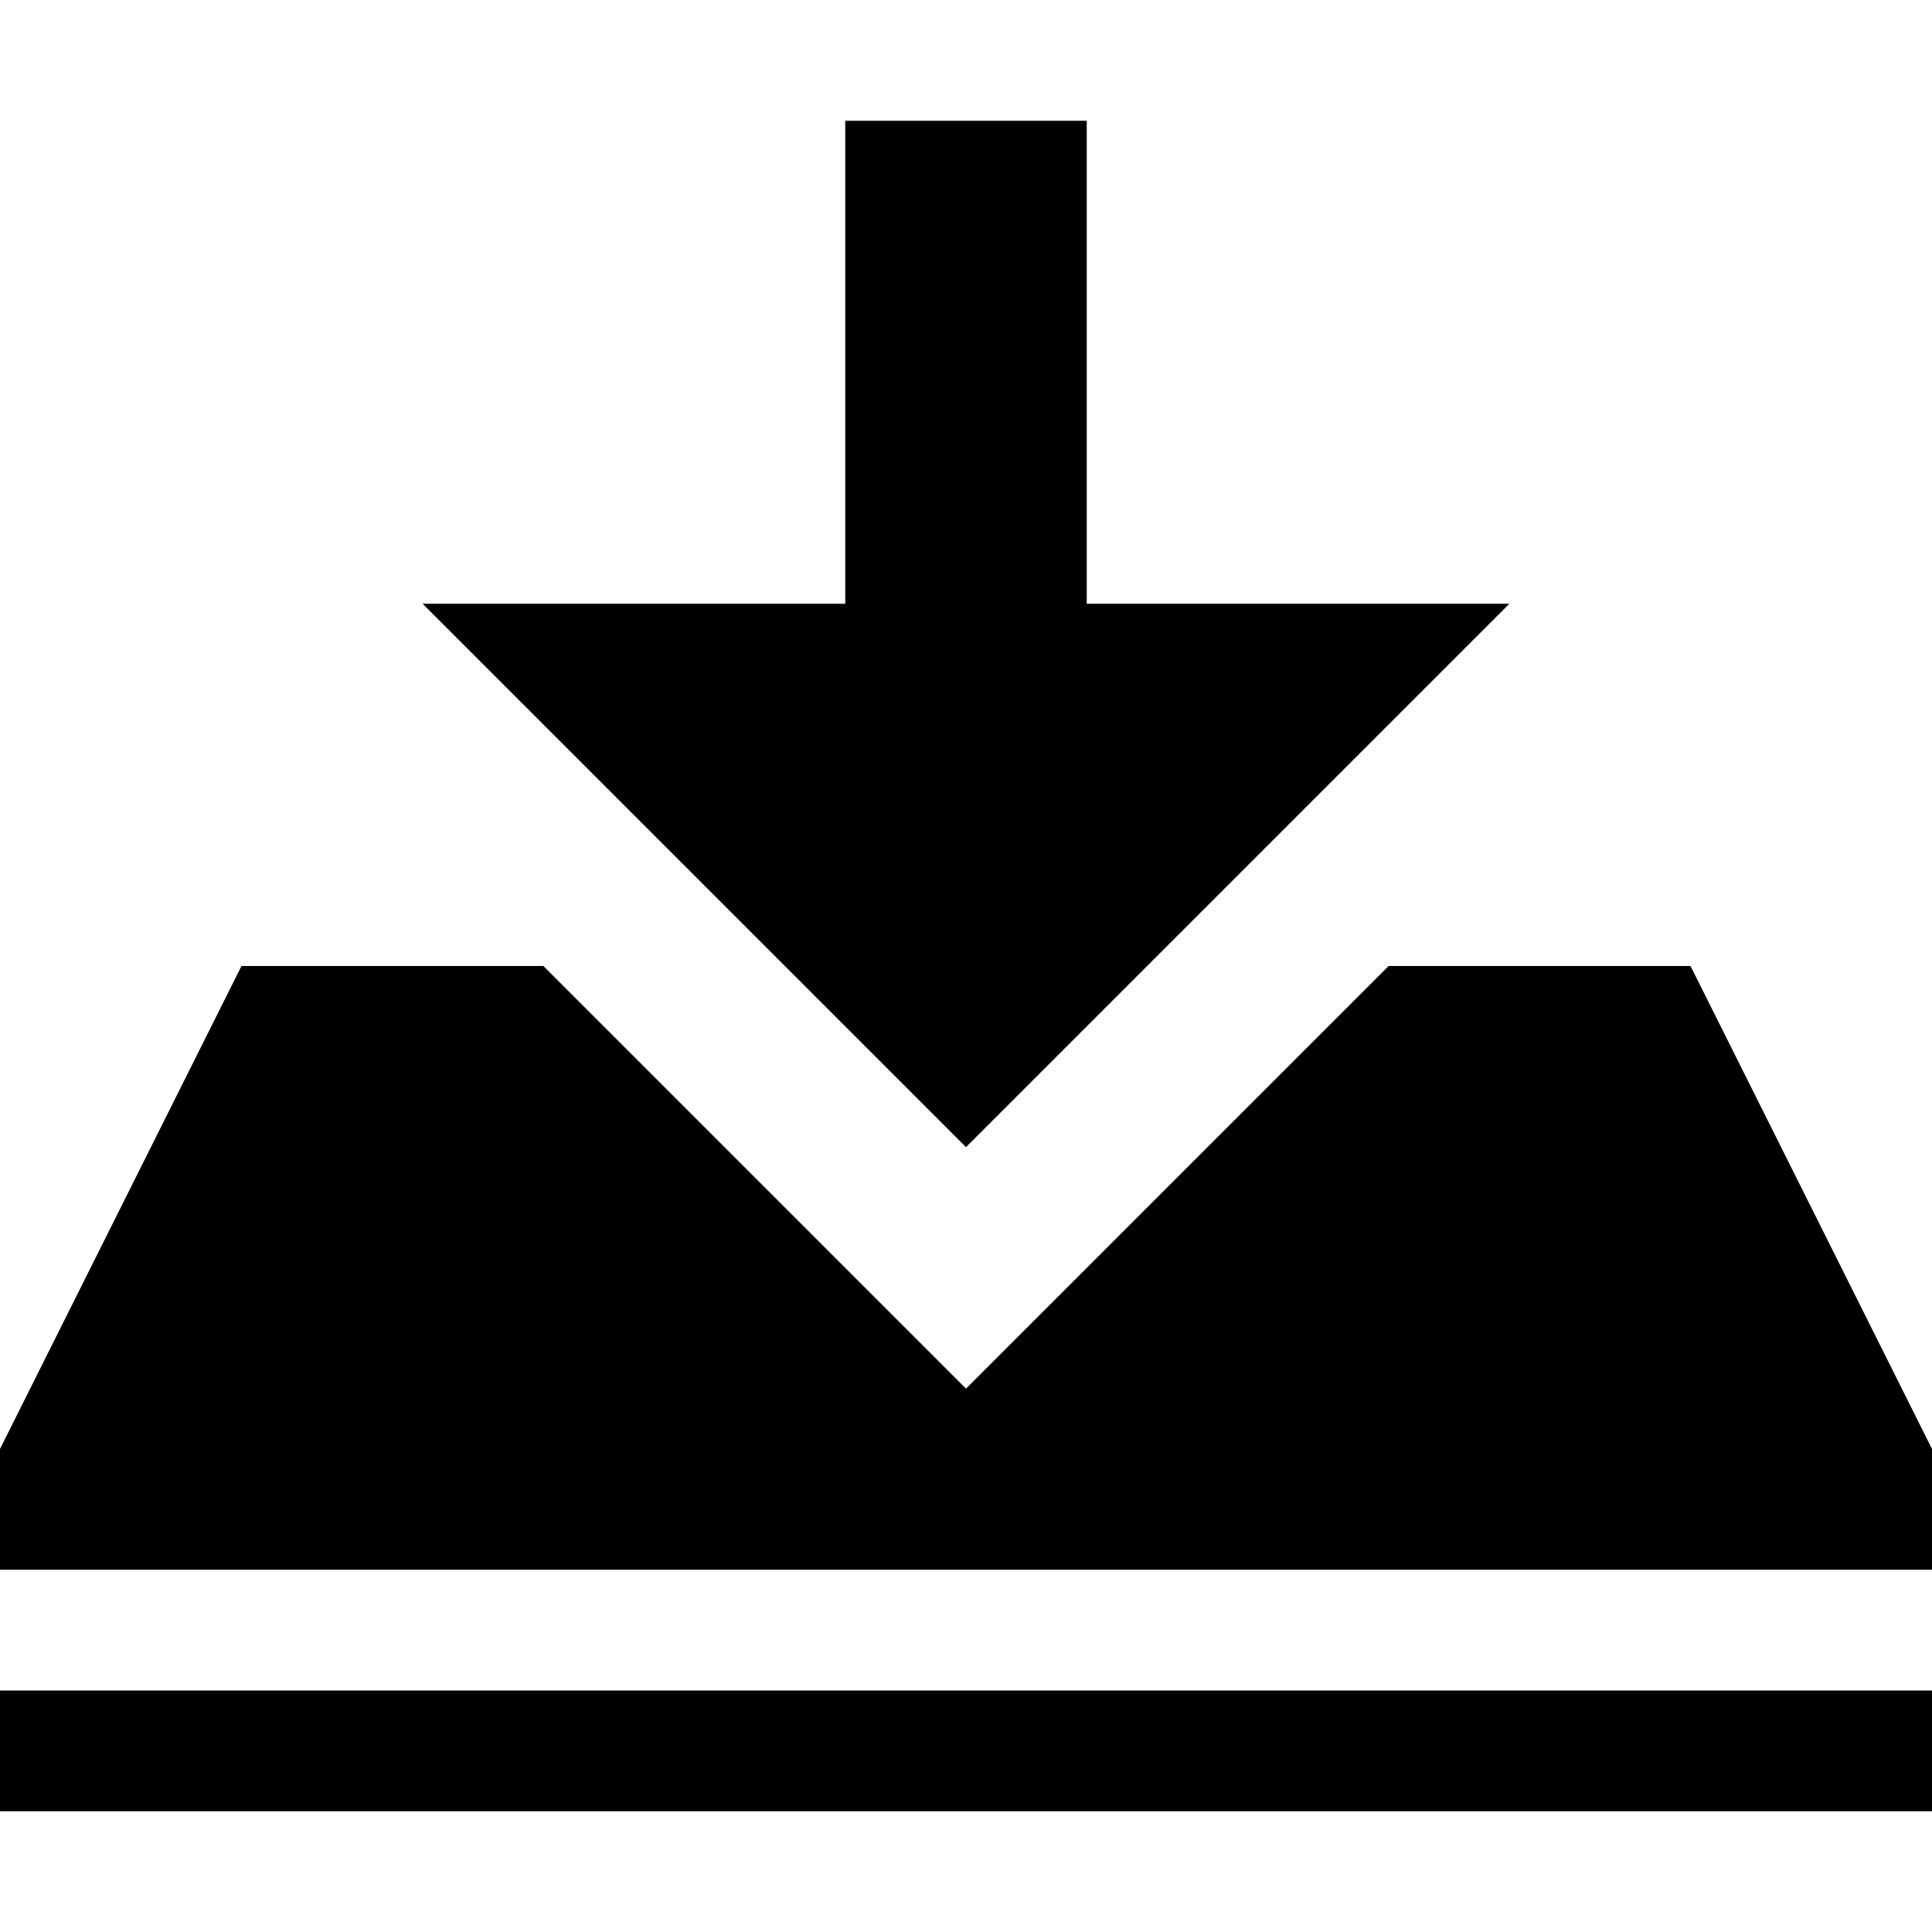 <svg xmlns="http://www.w3.org/2000/svg" viewBox="0 0 512 512"><path d="M448 256h-80l-112 112-112-112h-80l-64 128v32h512v-32l-64-128zm-448 192h512v32h-512v-32zm288-288v-128h-64v128h-112l144 144 144-144h-112z"/></svg>
